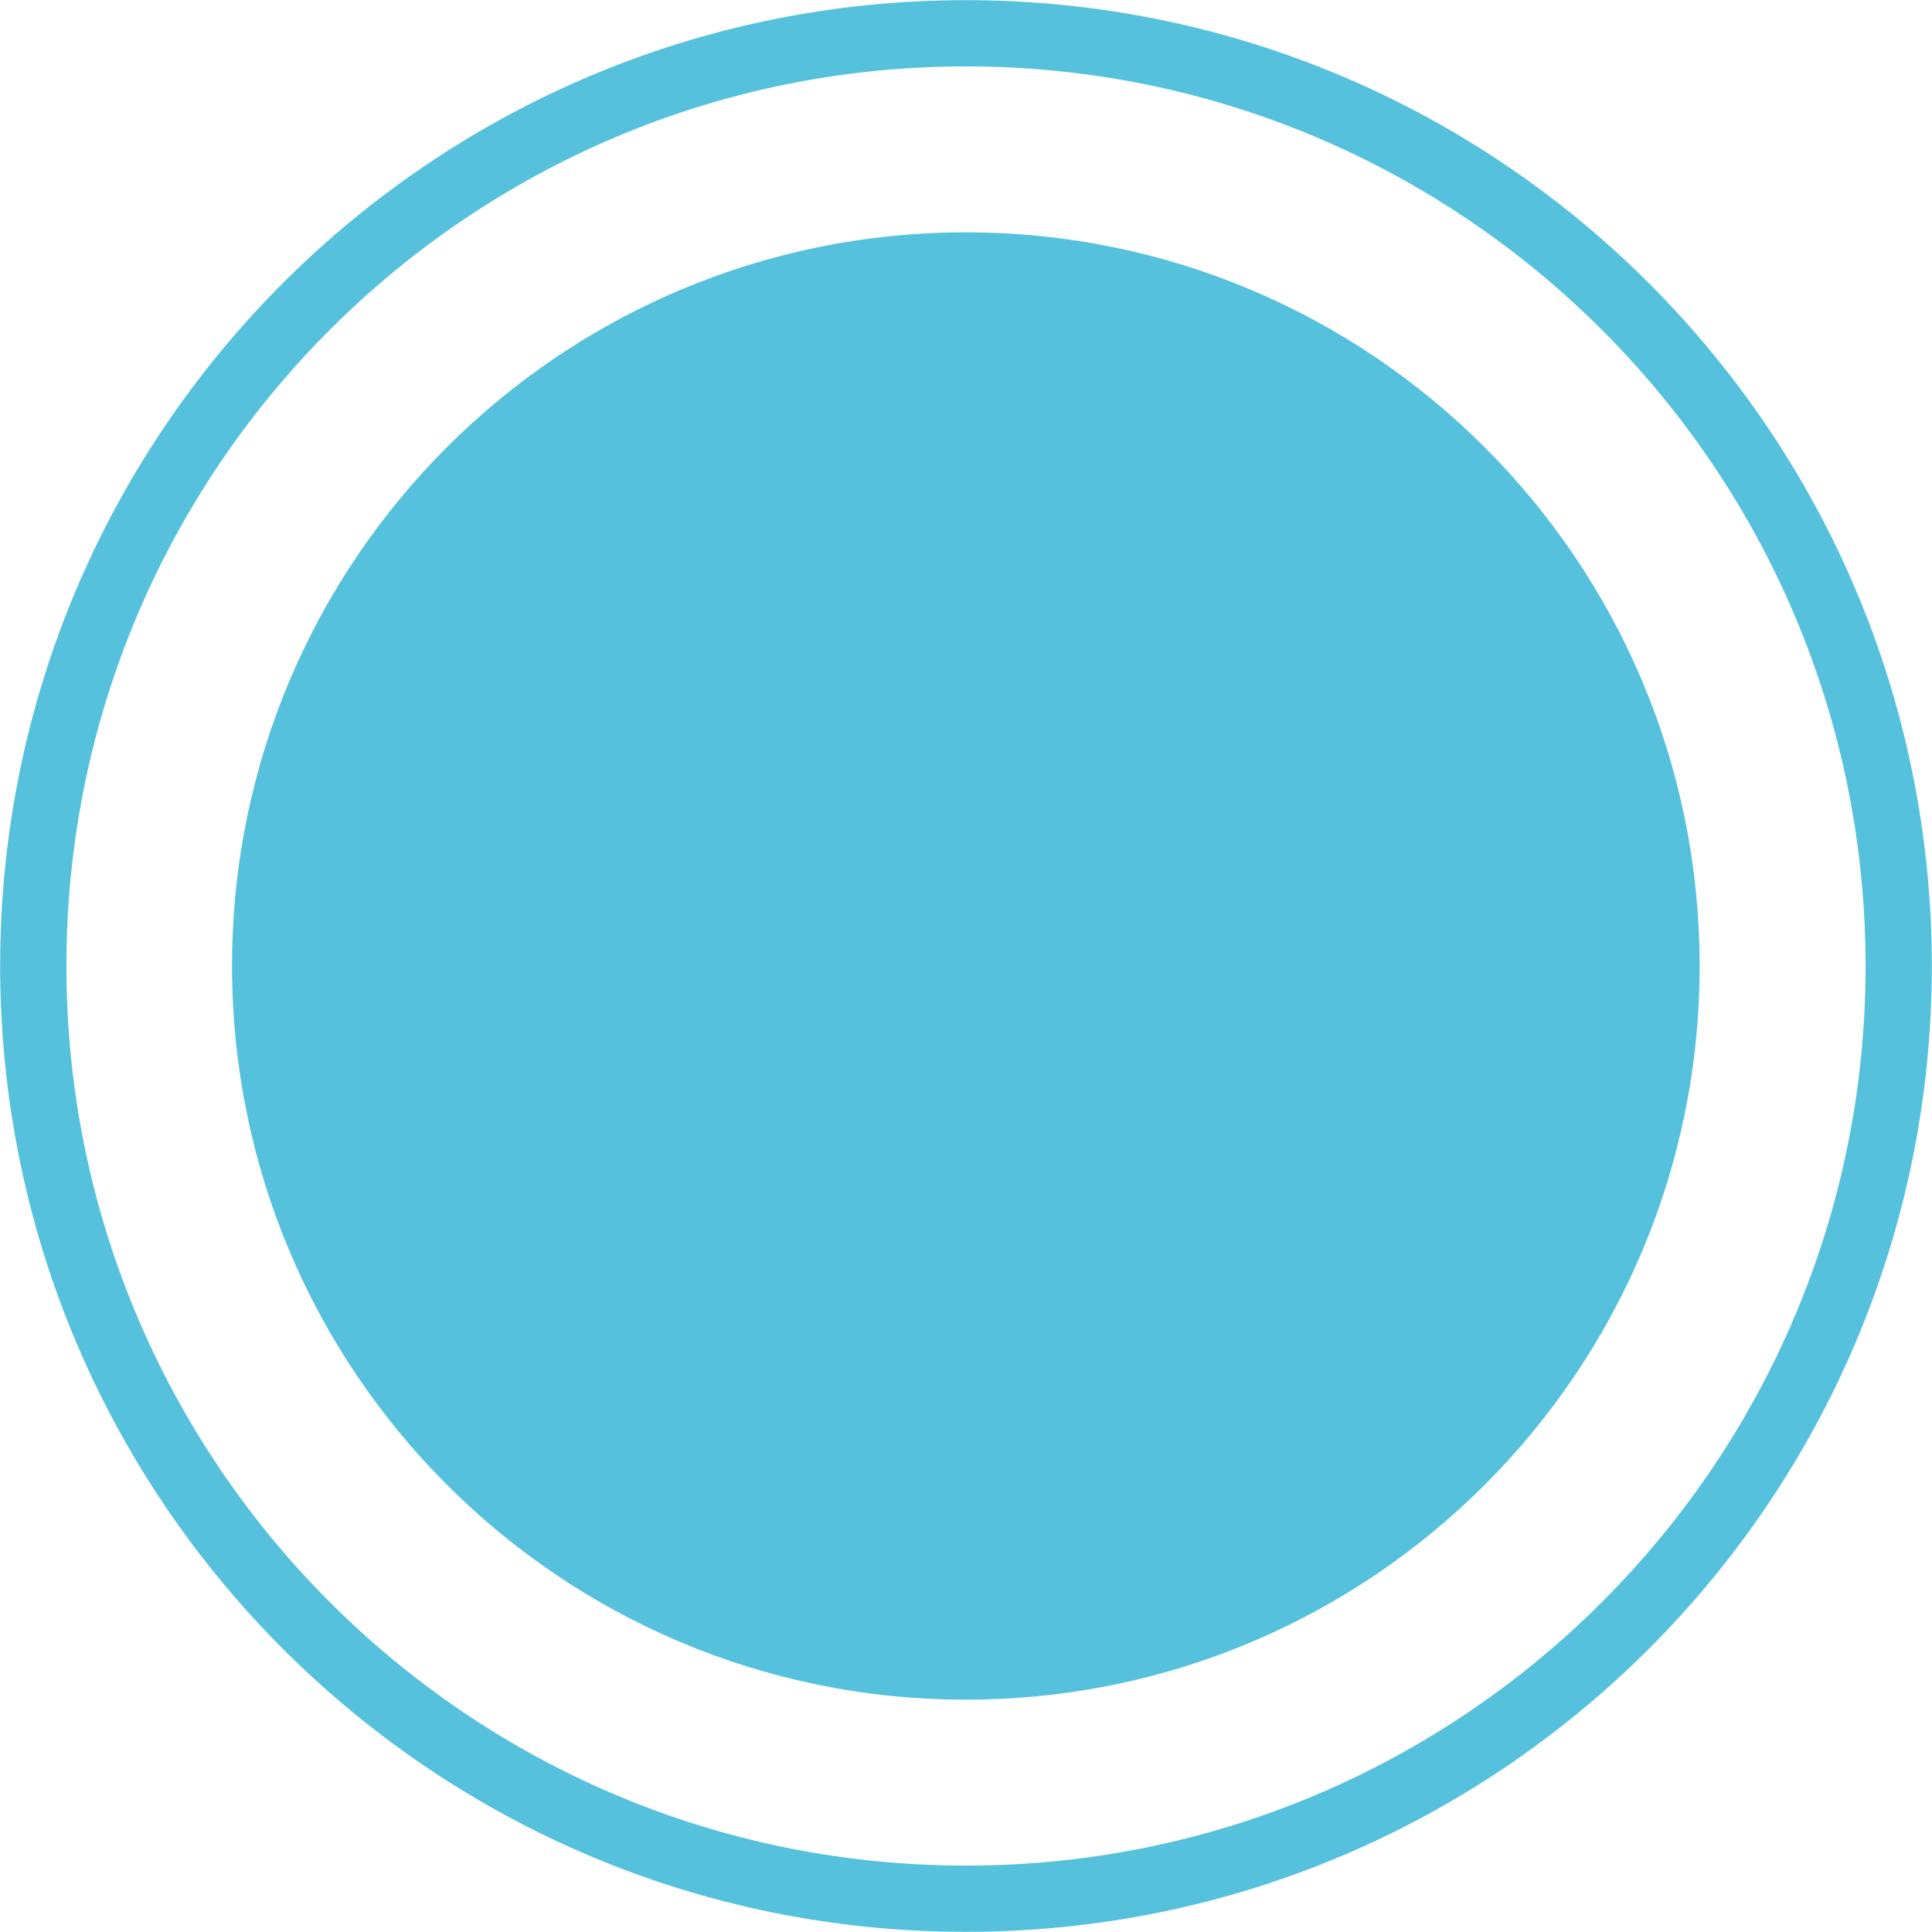 <?xml version="1.0" encoding="UTF-8"?>
<svg xmlns="http://www.w3.org/2000/svg" id="Livello_1" data-name="Livello 1" viewBox="0 0 60.95 60.95">
  <path d="m53.62,30.47c0,12.79-10.36,23.15-23.15,23.15S7.32,43.26,7.32,30.47,17.69,7.33,30.47,7.33s23.15,10.36,23.15,23.15" style="fill: #56c1dc; stroke-width: 0px;"></path>
  <path d="m59.9,30.47c0,16.25-13.18,29.43-29.43,29.43m0,0C14.22,59.9,1.05,46.73,1.05,30.47m0,0C1.05,14.22,14.22,1.05,30.47,1.05m0,0c16.25,0,29.43,13.18,29.43,29.43" style="fill: none; stroke: #56c1dc; stroke-miterlimit: 10; stroke-width: 2.09px;"></path>
</svg>
